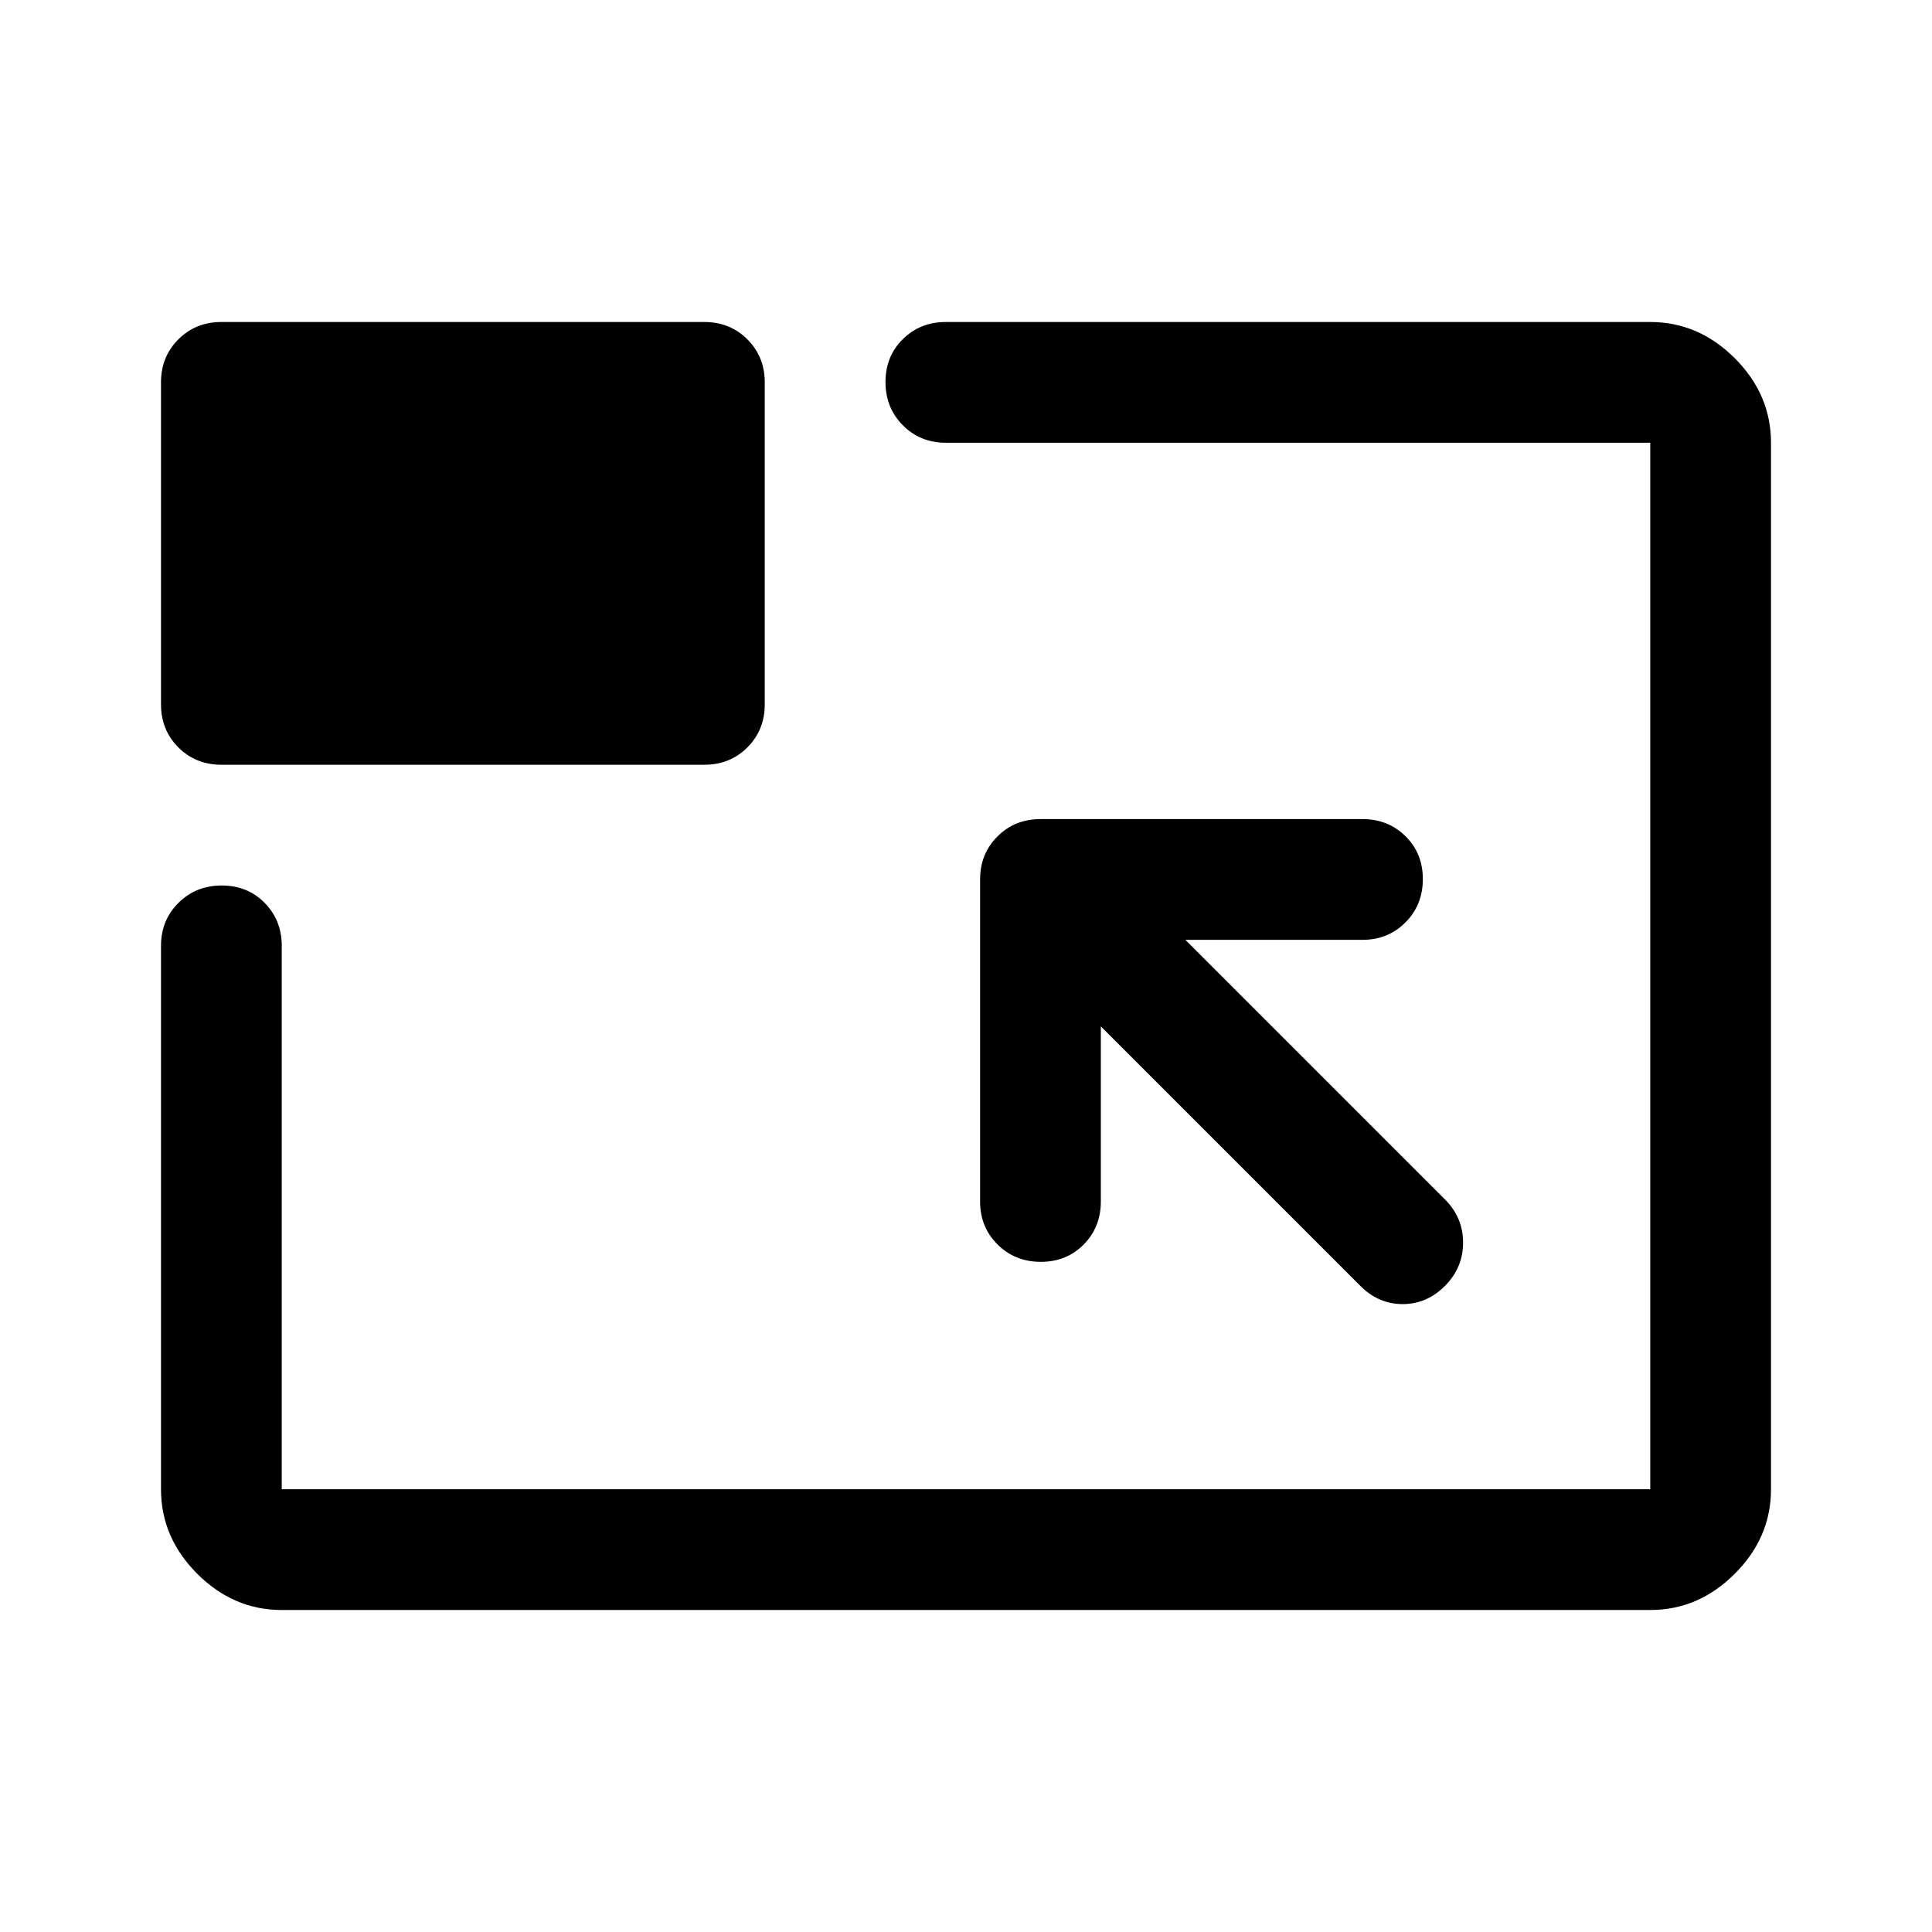 <svg xmlns="http://www.w3.org/2000/svg" width="48" height="48" viewBox="0 -960 960 960"><path d="M140-160q-24 0-42-18t-18-42v-270q0-12.75 8.675-21.375 8.676-8.625 21.5-8.625 12.825 0 21.325 8.625T140-490v270h680v-520H470q-12.75 0-21.375-8.675-8.625-8.676-8.625-21.5 0-12.825 8.625-21.325T470-800h350q24 0 42 18t18 42v520q0 24-18 42t-42 18H140Zm407-290 129 129q9 9 21 9t21-9.053q9-9.052 9-21.5Q727-355 718-364L589-493h88q12.75 0 21.375-8.675 8.625-8.676 8.625-21.5 0-12.825-8.625-21.325T677-553H517q-12.75 0-21.375 8.625T487-523v160q0 12.75 8.675 21.375 8.676 8.625 21.5 8.625 12.825 0 21.325-8.625T547-363v-87ZM110-580q-12.75 0-21.375-8.625T80-610v-160q0-12.75 8.625-21.375T110-800h240q12.75 0 21.375 8.625T380-770v160q0 12.75-8.625 21.375T350-580H110Zm370 100Z"/></svg>
